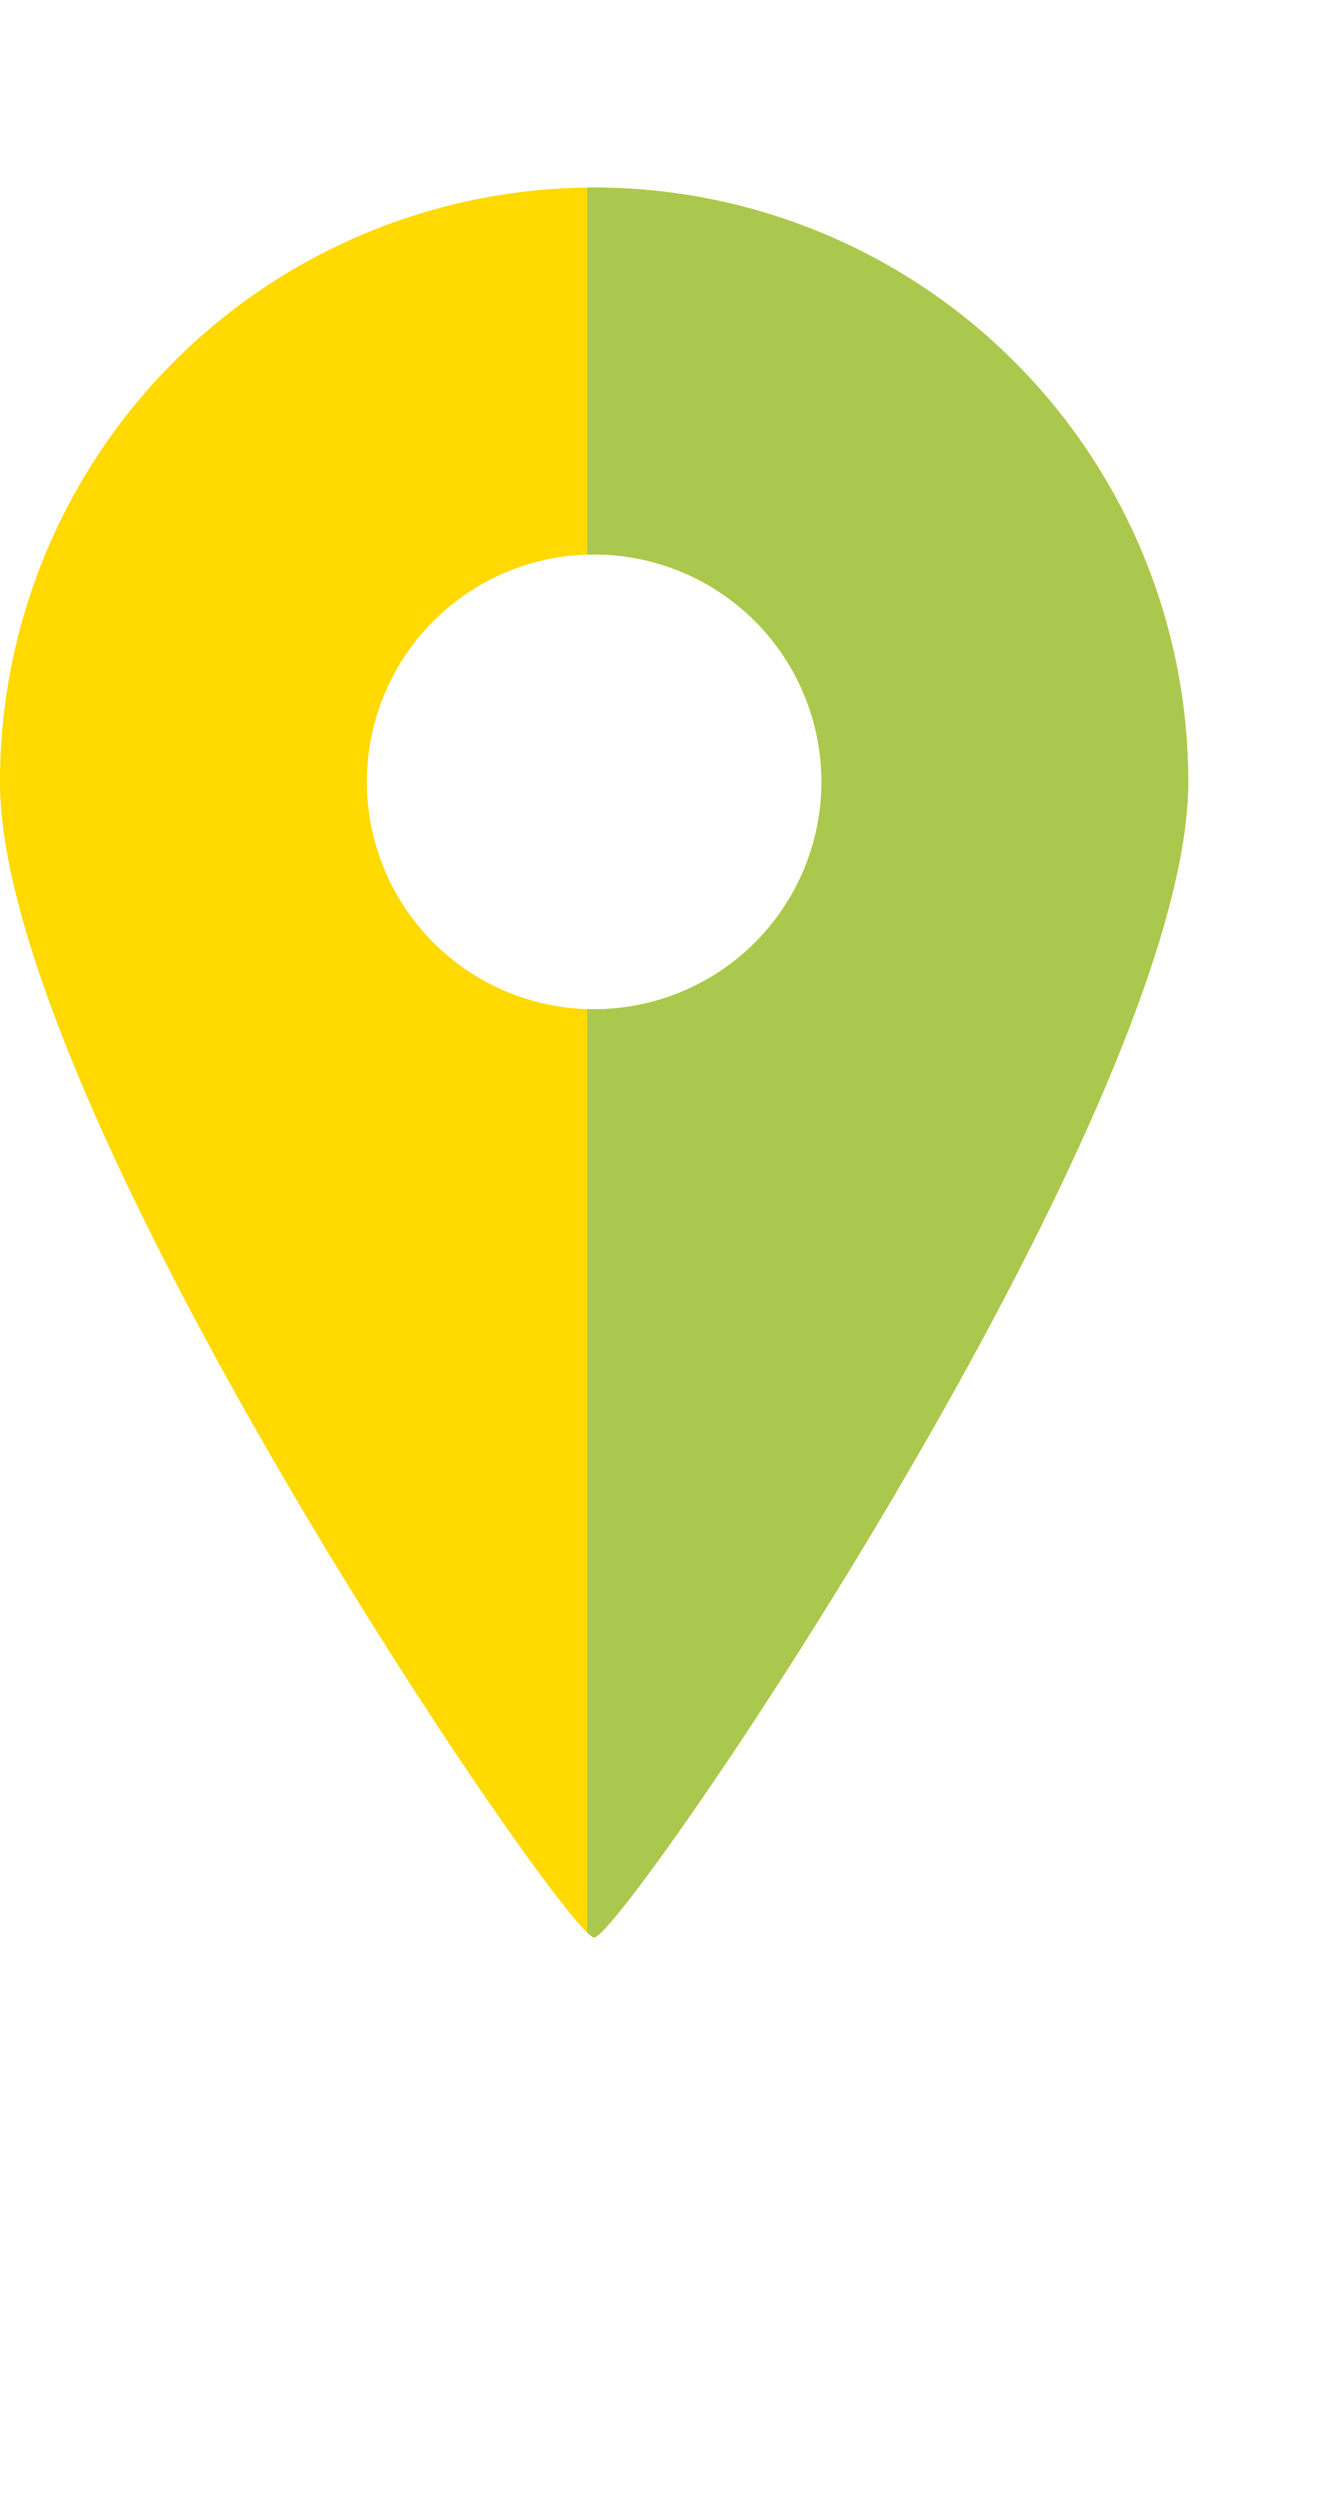 <svg xmlns="http://www.w3.org/2000/svg" xmlns:xlink="http://www.w3.org/1999/xlink" width="21.4" height="40" viewBox="0 0 21.4 40">
  <defs>
    <clipPath id="clip-path">
      <rect id="長方形_745" data-name="長方形 745" width="12" height="40" transform="translate(1841.4 80)" fill="#aac84e"/>
    </clipPath>
  </defs>
  <g id="icon_pointer" transform="translate(-1832 -80)">
    <path id="パス_472" data-name="パス 472" d="M414.509,399.874c.452,0,9.509-13.238,9.509-18.49a9.509,9.509,0,1,0-19.019,0C405,386.636,414.057,399.874,414.509,399.874Zm-3.638-18.49a3.638,3.638,0,1,1,3.638,3.638A3.638,3.638,0,0,1,410.871,381.384Z" transform="translate(1427.001 -288.874)" fill="#ffd900"/>
    <g id="マスクグループ_8" data-name="マスクグループ 8" clip-path="url(#clip-path)">
      <path id="パス_606" data-name="パス 606" d="M414.509,399.874c.452,0,9.509-13.238,9.509-18.49a9.509,9.509,0,1,0-19.019,0C405,386.636,414.057,399.874,414.509,399.874Zm-3.638-18.49a3.638,3.638,0,1,1,3.638,3.638A3.638,3.638,0,0,1,410.871,381.384Z" transform="translate(1427.001 -288.874)" fill="#aac84e"/>
    </g>
  </g>
</svg>
